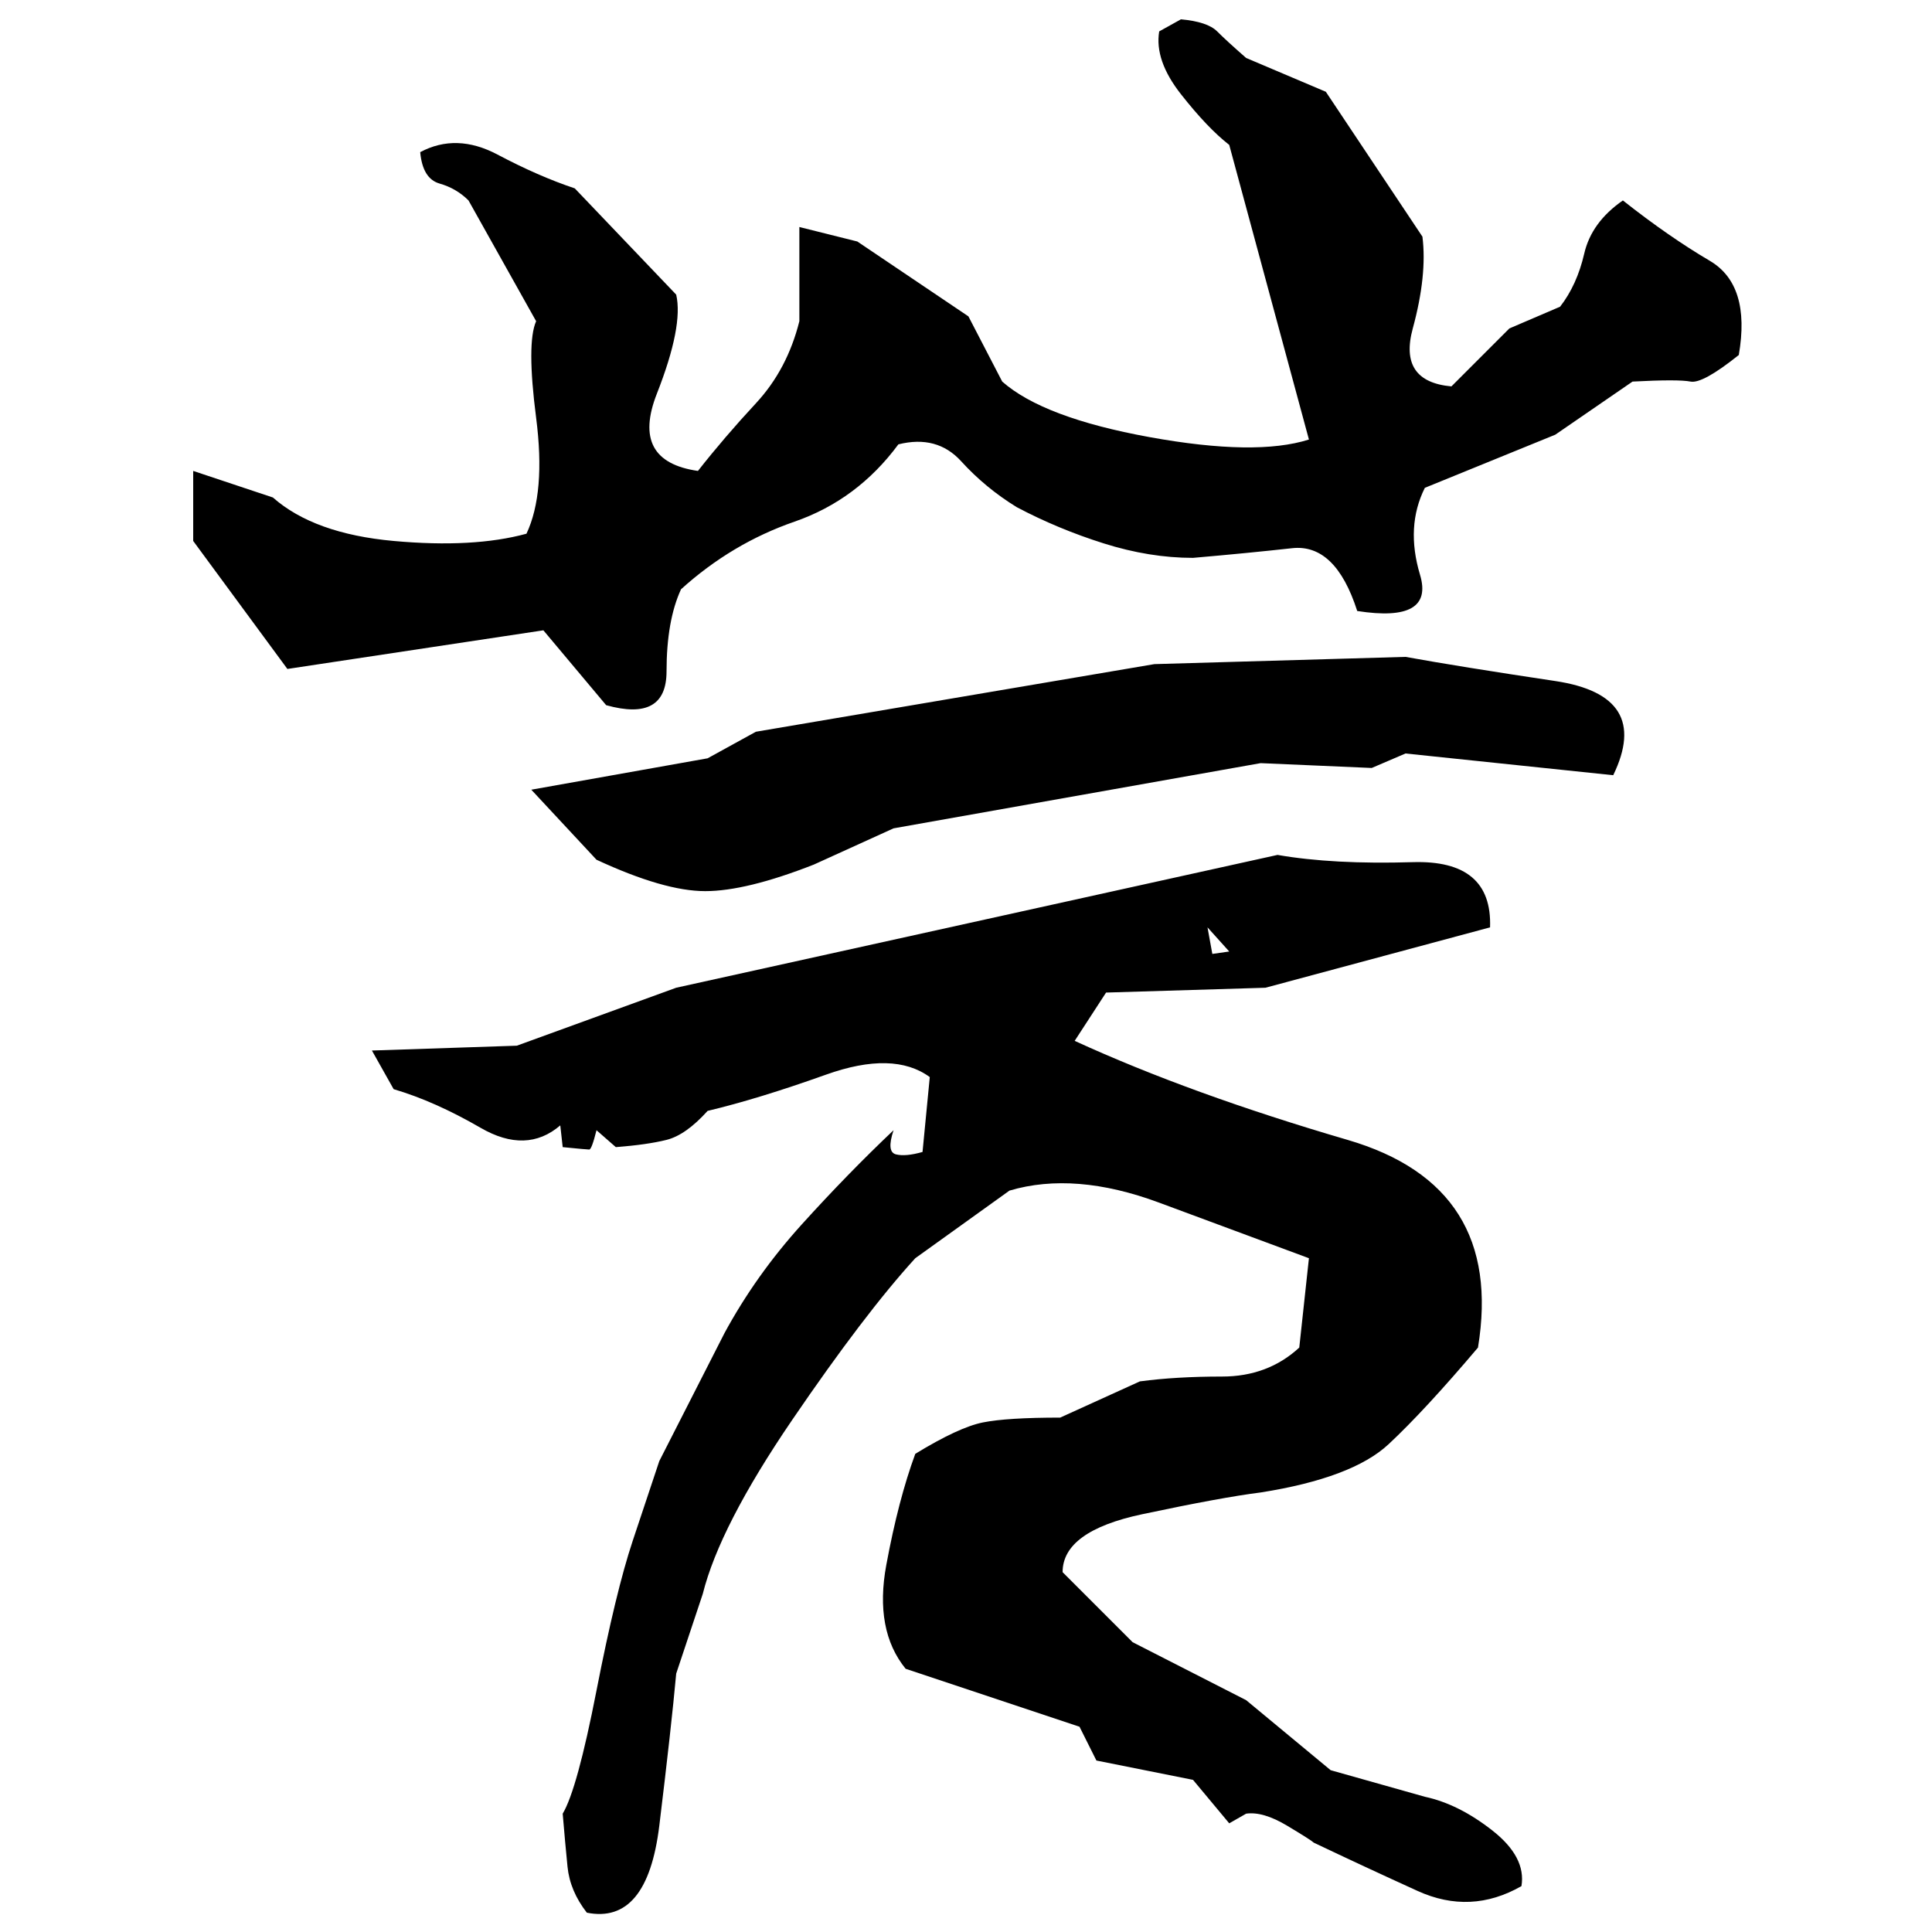 ﻿<?xml version="1.0" encoding="UTF-8" standalone="yes"?>
<svg xmlns="http://www.w3.org/2000/svg" height="100%" version="1.1" width="100%" viewBox="0 0 80 80">
  <g transform="scale(1)">
    <path fill="#000000" d="M48.9 0.8Q50 0.9 50.4 1.3T51.6 2.4L54.9 3.8L58.9 9.8Q59.1 11.4 58.5 13.6T60.1 16L62.5 13.6L64.6 12.7Q65.3 11.8 65.6 10.5T67.2 8.3Q69.1 9.8 70.8 10.8T72 14.7Q70.5 15.9 70 15.8T67.6 15.8L64.4 18.0L59 20.2Q58.2 21.8 58.8 23.8T56.2 25.3Q55.3 22.5 53.5 22.7T49.4 23.1Q47.6 23.1 45.7 22.5T42.1 21Q40.8 20.2 39.8 19.1T37.2 18.4Q35.5 20.7 32.9 21.6T28.2 24.4Q27.6 25.7 27.6 27.8T25.1 29.2L22.5 26.1L11.9 27.7L8.0 22.4V19.5L11.3 20.6Q13.0 22.1 16.3 22.4T21.8 22.1Q22.6 20.4 22.2 17.3T22.2 13.3L19.4 8.3Q18.9 7.8 18.2 7.6T17.4 6.3Q18.9 5.5 20.6 6.4T23.8 7.8L28.0 12.2Q28.3 13.5 27.2 16.3T28.9 19.5Q30 18.1 31.3 16.7T33.1 13.3V9.4L35.5 10L40.1 13.1L41.5 15.8Q43.2 17.3 47.6 18.1T54.2 18.2L50.9 6Q50 5.3 48.9 3.9T48 1.3L48.9 0.8ZM58.2 27.2Q60.4 27.6 64.4 28.2T66.8 32.1L58.2 31.2L56.8 31.8L52.2 31.6L37.0 34.3L33.7 35.8Q30.9 36.9 29.2 36.9T24.7 35.6L22 32.7L29.3 31.4L31.3 30.3L47.8 27.5L58.2 27.2ZM52.9 35.4Q55.2 35.8 58.5 35.7T61.7 38.4L52.4 40.9L45.8 41.1L44.5 43.1Q49.3 45.3 55.8 47.2T61.2 55.8Q59 58.4 57.5 59.8T52.2 61.8Q50.6 62.0 47.3 62.7T44 65.1L46.9 68L51.6 70.4L55.1 73.3L59 74.4Q60.4 74.7 61.8 75.8T63 78.1Q60.9 79.3 58.7 78.3T54.4 76.3Q54.3 76.2 53.3 75.6T51.6 75.1L50.9 75.5L49.4 73.7L45.4 72.9L44.7 71.5L37.5 69.1Q36.2 67.5 36.7 64.8T37.9 60.2Q39.7 59.1 40.7 58.9T43.9 58.7L47.2 57.2Q48.7 57 50.6 57T53.8 55.8L54.2 52.1Q51.5 51.1 48 49.8T41.8 49.3L37.9 52.1Q35.8 54.4 32.8 58.8T29.1 66.0L28.0 69.3Q27.8 71.5 27.3 75.6T24.3 79.2Q23.6 78.3 23.5 77.3T23.3 75.1Q23.9 74.1 24.7 70T26.2 63.8L27.3 60.5L30 55.2Q31.3 52.8 33.2 50.7T37.0 46.8Q36.7 47.7 37.1 47.8T38.2 47.7L38.5 44.6Q37.0 43.5 34.2 44.5T29.3 46.0Q28.4 47.0 27.6 47.2T25.5 47.5L24.7 46.8Q24.5 47.6 24.4 47.6T23.3 47.5L23.2 46.6Q21.8 47.8 19.9 46.7T16.3 45.1L15.4 43.5L21.4 43.3L28.0 40.9L52.9 35.4ZM50.2 39.5L50.9 39.4L50 38.4L50.2 39.5Z" />
  </g>
</svg>
